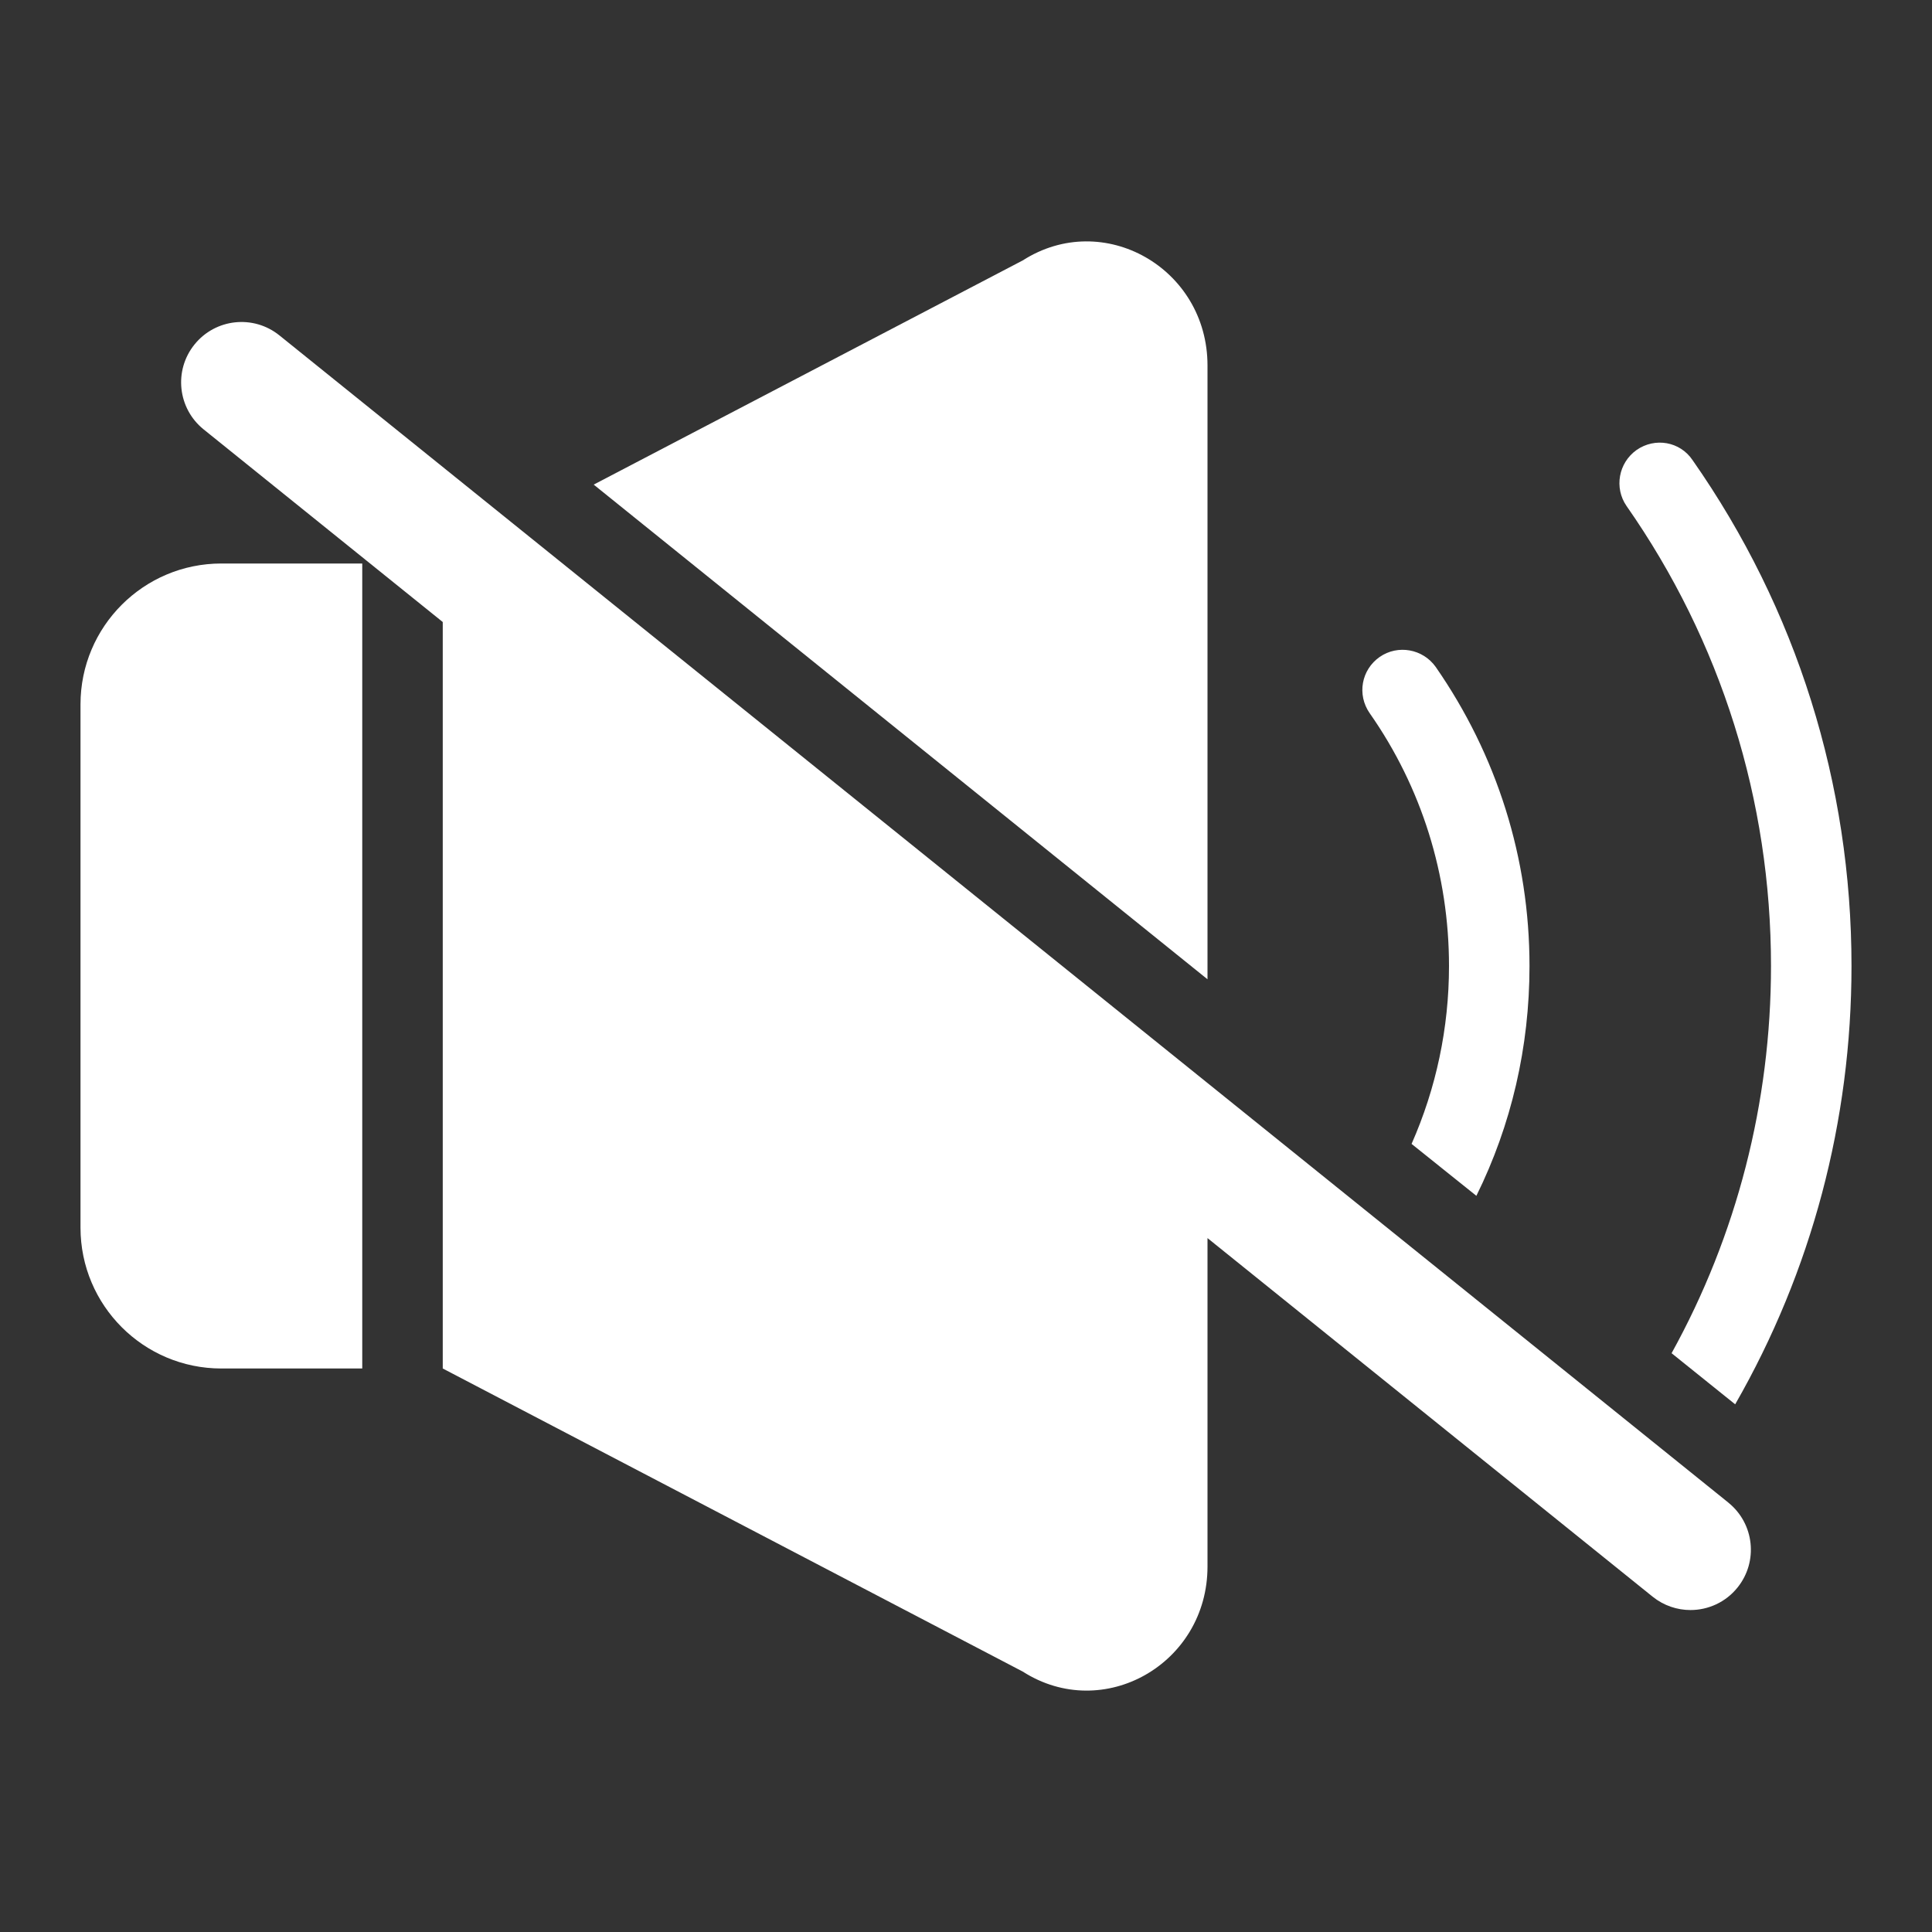 <?xml version="1.0" encoding="UTF-8" standalone="no"?>
<!DOCTYPE svg PUBLIC "-//W3C//DTD SVG 1.1//EN" "http://www.w3.org/Graphics/SVG/1.1/DTD/svg11.dtd">
<svg width="100%" height="100%" viewBox="0 0 48 48" version="1.1" xmlns="http://www.w3.org/2000/svg" xmlns:xlink="http://www.w3.org/1999/xlink" xml:space="preserve" style="fill-rule:evenodd;clip-rule:evenodd;stroke-linejoin:round;stroke-miterlimit:1.414;">
    <rect x="0" y="0" width="48" height="48" fill="#333333" stroke="none"/>
    <path d="M5.5,14C3.567,14 2,15.567 2,17.5L2,30.5C2,32.433 3.567,34 5.5,34L9,34L9,14L5.5,14Z" style="fill:white;fill-rule:nonzero;"/>
    <path d="M30,9.08L30,24.33L14.75,12.04L25.41,6.47C27.41,5.19 30,6.66 30,9.08L30,9.08Z" style="fill:white;fill-rule:nonzero;"/>
    <path d="M46,24C46,27.85 45.01,31.58 43.11,34.89L41.53,33.62C43.15,30.69 44,27.39 44,24C44,19.89 42.76,15.93 40.41,12.57C40.1,12.12 40.21,11.5 40.66,11.18C41.12,10.86 41.74,10.97 42.05,11.43C44.64,15.13 46,19.48 46,24Z" style="fill:white;fill-rule:nonzero;"/>
    <path d="M38,24C38,26.01 37.55,27.95 36.68,29.71L35.07,28.42C35.68,27.04 36,25.54 36,24C36,21.74 35.32,19.56 34.03,17.72C33.71,17.26 33.82,16.64 34.28,16.32C34.73,16.01 35.35,16.12 35.67,16.57C37.19,18.76 38,21.32 38,24Z" style="fill:white;fill-rule:nonzero;"/>
    <path d="M42.941,37.332L6.941,8.332C6.295,7.812 5.352,7.914 4.832,8.559C4.312,9.204 4.414,10.148 5.059,10.668L11,15.454L11,34L25.41,41.53C27.41,42.81 30,41.34 30,38.92L30,30.76L41.059,39.669C41.336,39.892 41.669,40.001 41.999,40.001C42.437,40.001 42.872,39.81 43.168,39.442C43.688,38.797 43.586,37.853 42.941,37.333L42.941,37.332Z" style="fill:white;fill-rule:nonzero;"/>
</svg>

